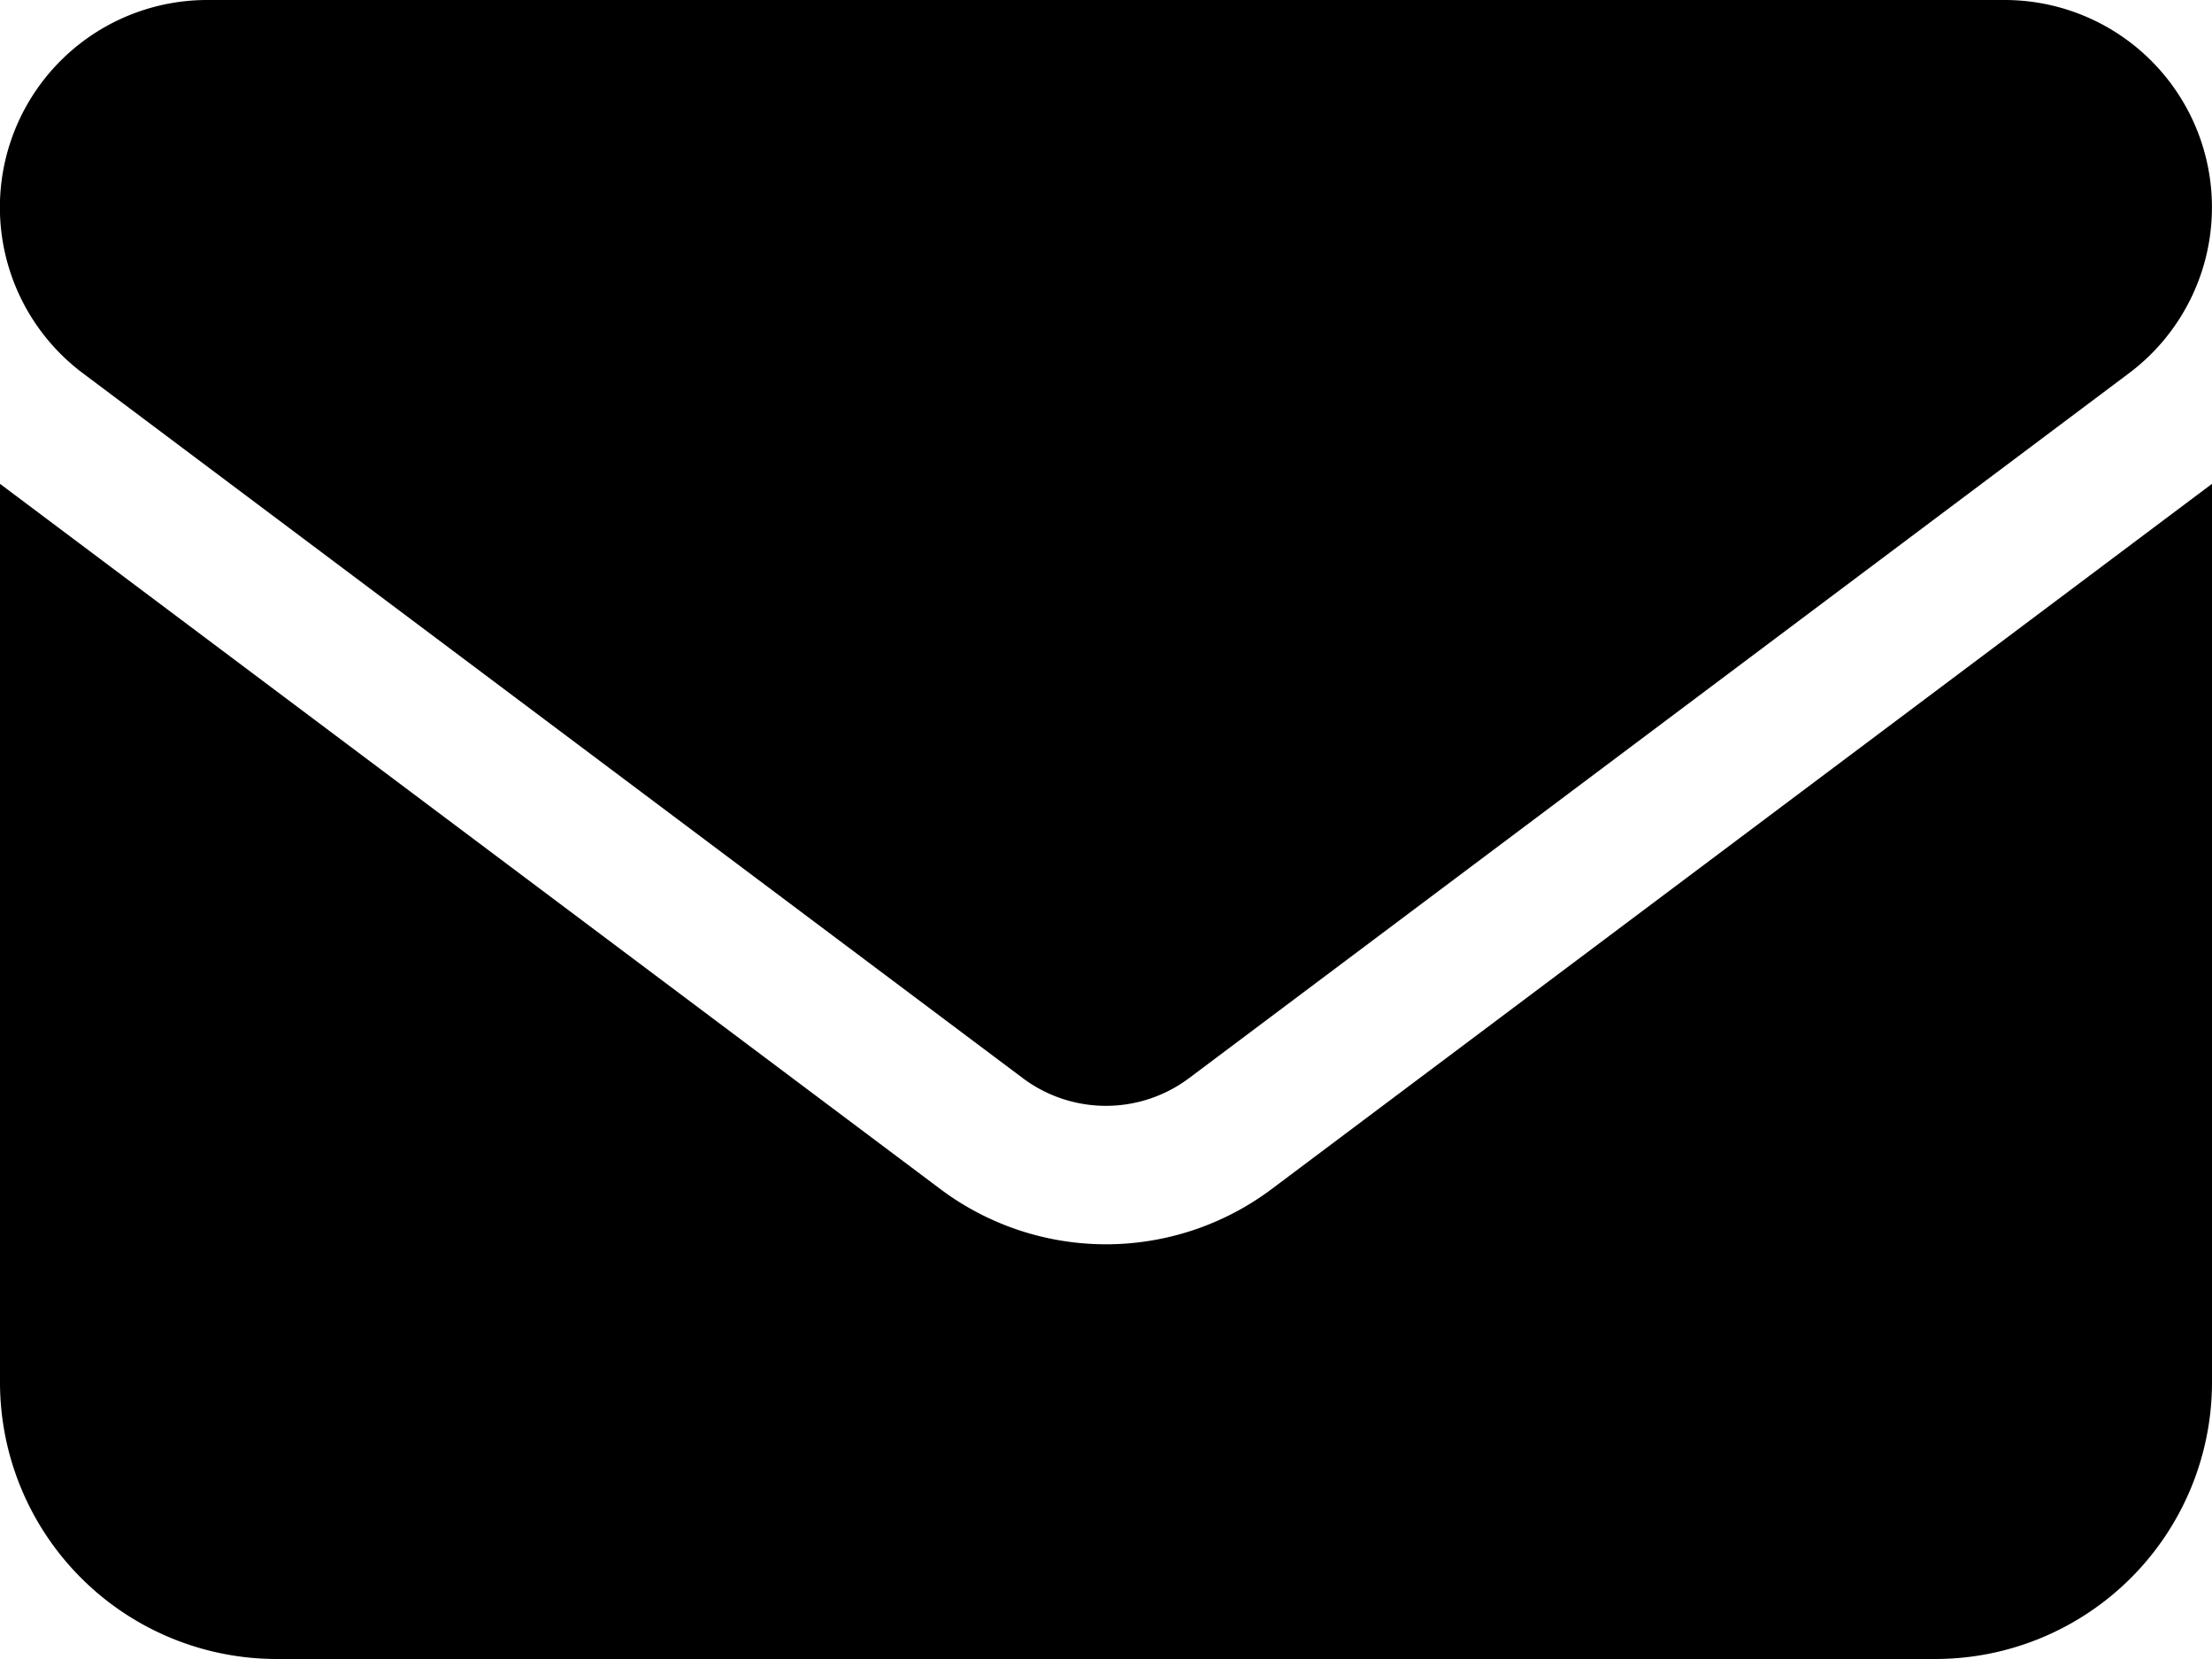 <svg xmlns="http://www.w3.org/2000/svg" width="15" height="11.25" viewBox="0 0 15 11.25">
  <path id="envelope-solid" d="M1.406,64a1.406,1.406,0,0,0-.844,2.531l6.375,4.781a.94.94,0,0,0,1.125,0l6.375-4.781A1.406,1.406,0,0,0,13.594,64ZM0,67.281v6.094A1.877,1.877,0,0,0,1.875,75.25h11.25A1.877,1.877,0,0,0,15,73.375V67.281L8.625,72.062a1.872,1.872,0,0,1-2.25,0Z" transform="translate(0 -64)"/>
</svg>
